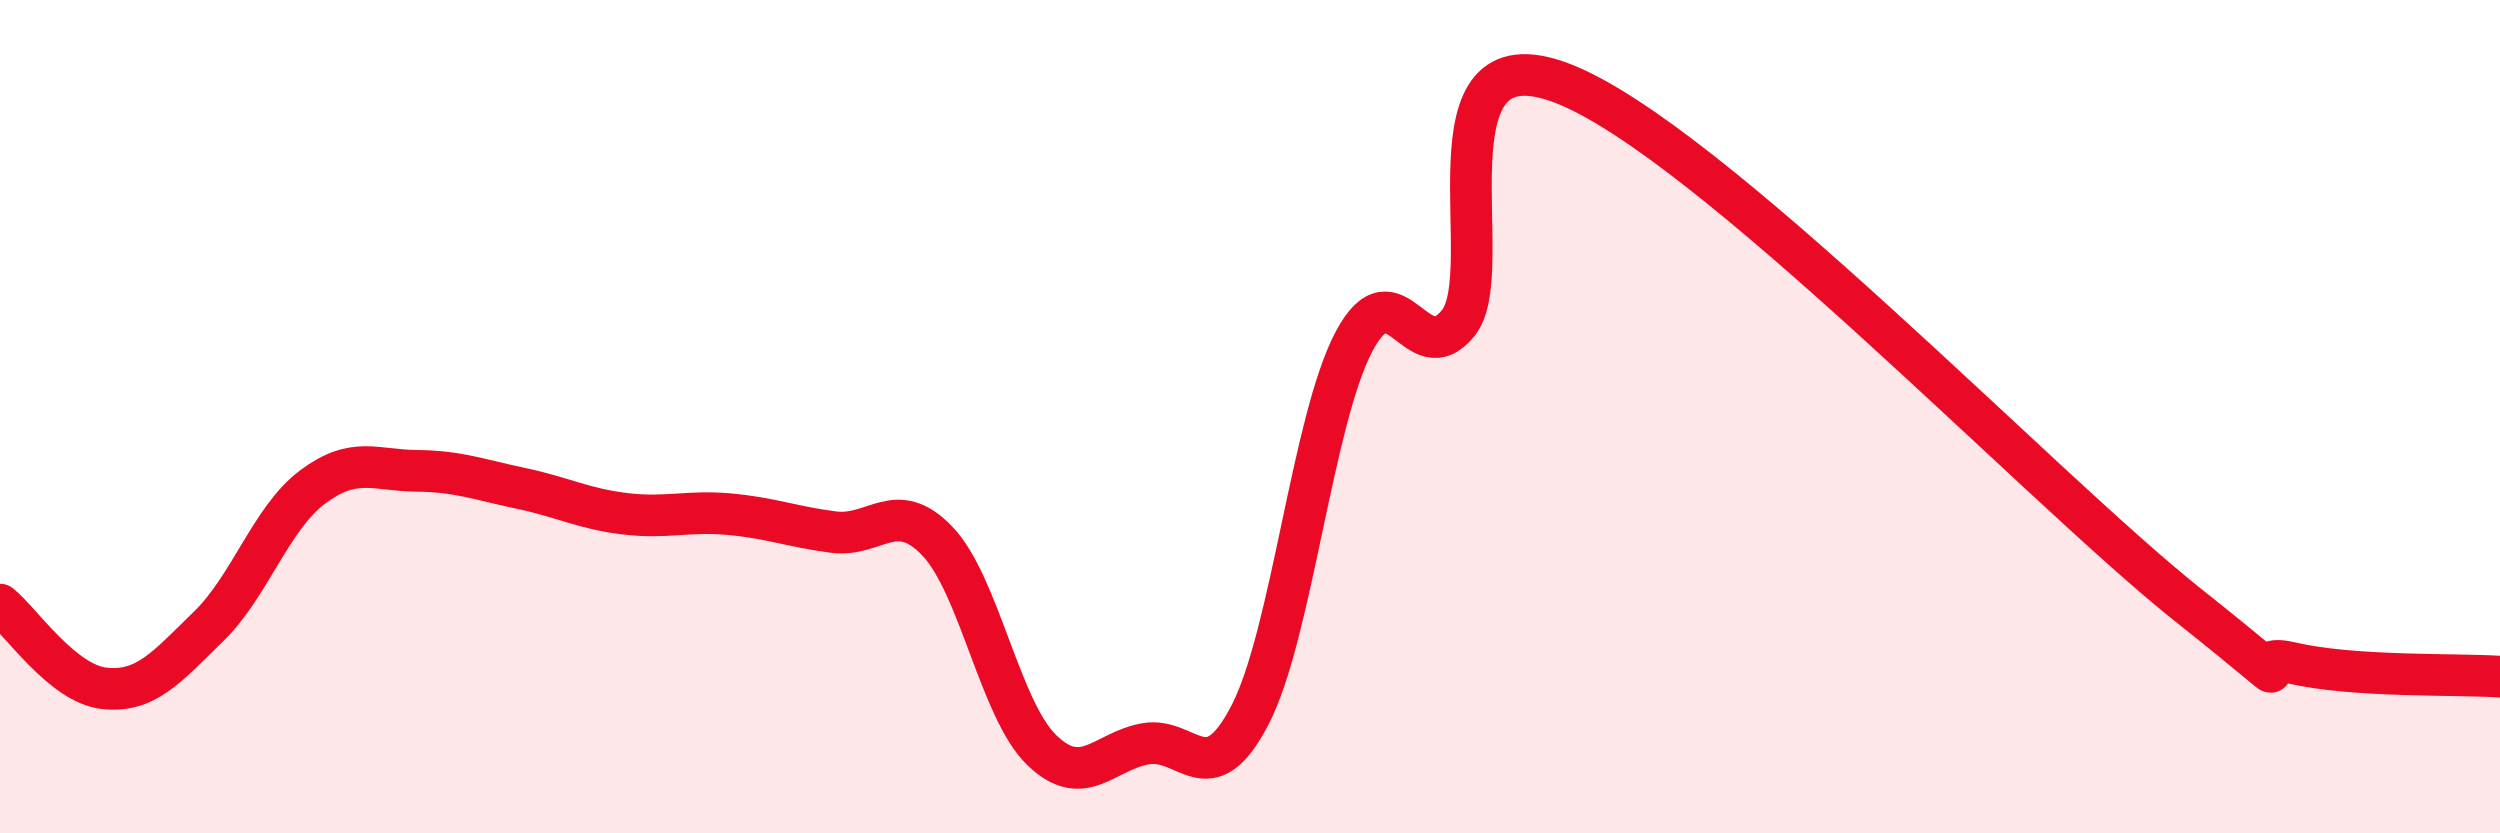 
    <svg width="60" height="20" viewBox="0 0 60 20" xmlns="http://www.w3.org/2000/svg">
      <path
        d="M 0,14.51 C 0.5,14.91 1.5,16.41 2.5,16.52 C 3.5,16.63 4,16.01 5,15.04 C 6,14.07 6.5,12.44 7.5,11.69 C 8.5,10.94 9,11.29 10,11.3 C 11,11.31 11.5,11.51 12.5,11.72 C 13.5,11.93 14,12.21 15,12.33 C 16,12.45 16.5,12.25 17.5,12.34 C 18.5,12.43 19,12.64 20,12.77 C 21,12.9 21.5,11.94 22.5,12.99 C 23.5,14.04 24,17.03 25,18 C 26,18.97 26.5,18.02 27.5,17.85 C 28.5,17.68 29,19.09 30,17.16 C 31,15.23 31.5,10.07 32.5,8.19 C 33.5,6.31 34,8.99 35,7.75 C 36,6.51 34,0.65 37.5,2 C 41,3.35 49,11.73 52.5,14.51 C 56,17.29 53.5,15.56 55,15.91 C 56.5,16.26 59,16.17 60,16.24L60 20L0 20Z"
        fill="#EB0A25"
        opacity="0.1"
        stroke-linecap="round"
        stroke-linejoin="round"
      />
      <path
        d="M 0,14.51 C 0.5,14.91 1.5,16.41 2.5,16.52 C 3.5,16.63 4,16.01 5,15.04 C 6,14.07 6.5,12.44 7.5,11.69 C 8.5,10.94 9,11.29 10,11.3 C 11,11.31 11.5,11.51 12.5,11.72 C 13.5,11.93 14,12.21 15,12.33 C 16,12.45 16.5,12.25 17.5,12.34 C 18.5,12.43 19,12.64 20,12.77 C 21,12.9 21.5,11.94 22.5,12.99 C 23.5,14.04 24,17.03 25,18 C 26,18.97 26.5,18.02 27.5,17.85 C 28.5,17.68 29,19.09 30,17.16 C 31,15.23 31.5,10.07 32.5,8.19 C 33.5,6.31 34,8.99 35,7.75 C 36,6.51 34,0.65 37.5,2 C 41,3.35 49,11.73 52.5,14.51 C 56,17.29 53.5,15.56 55,15.91 C 56.5,16.26 59,16.17 60,16.24"
        stroke="#EB0A25"
        stroke-width="1"
        fill="none"
        stroke-linecap="round"
        stroke-linejoin="round"
      />
    </svg>
  